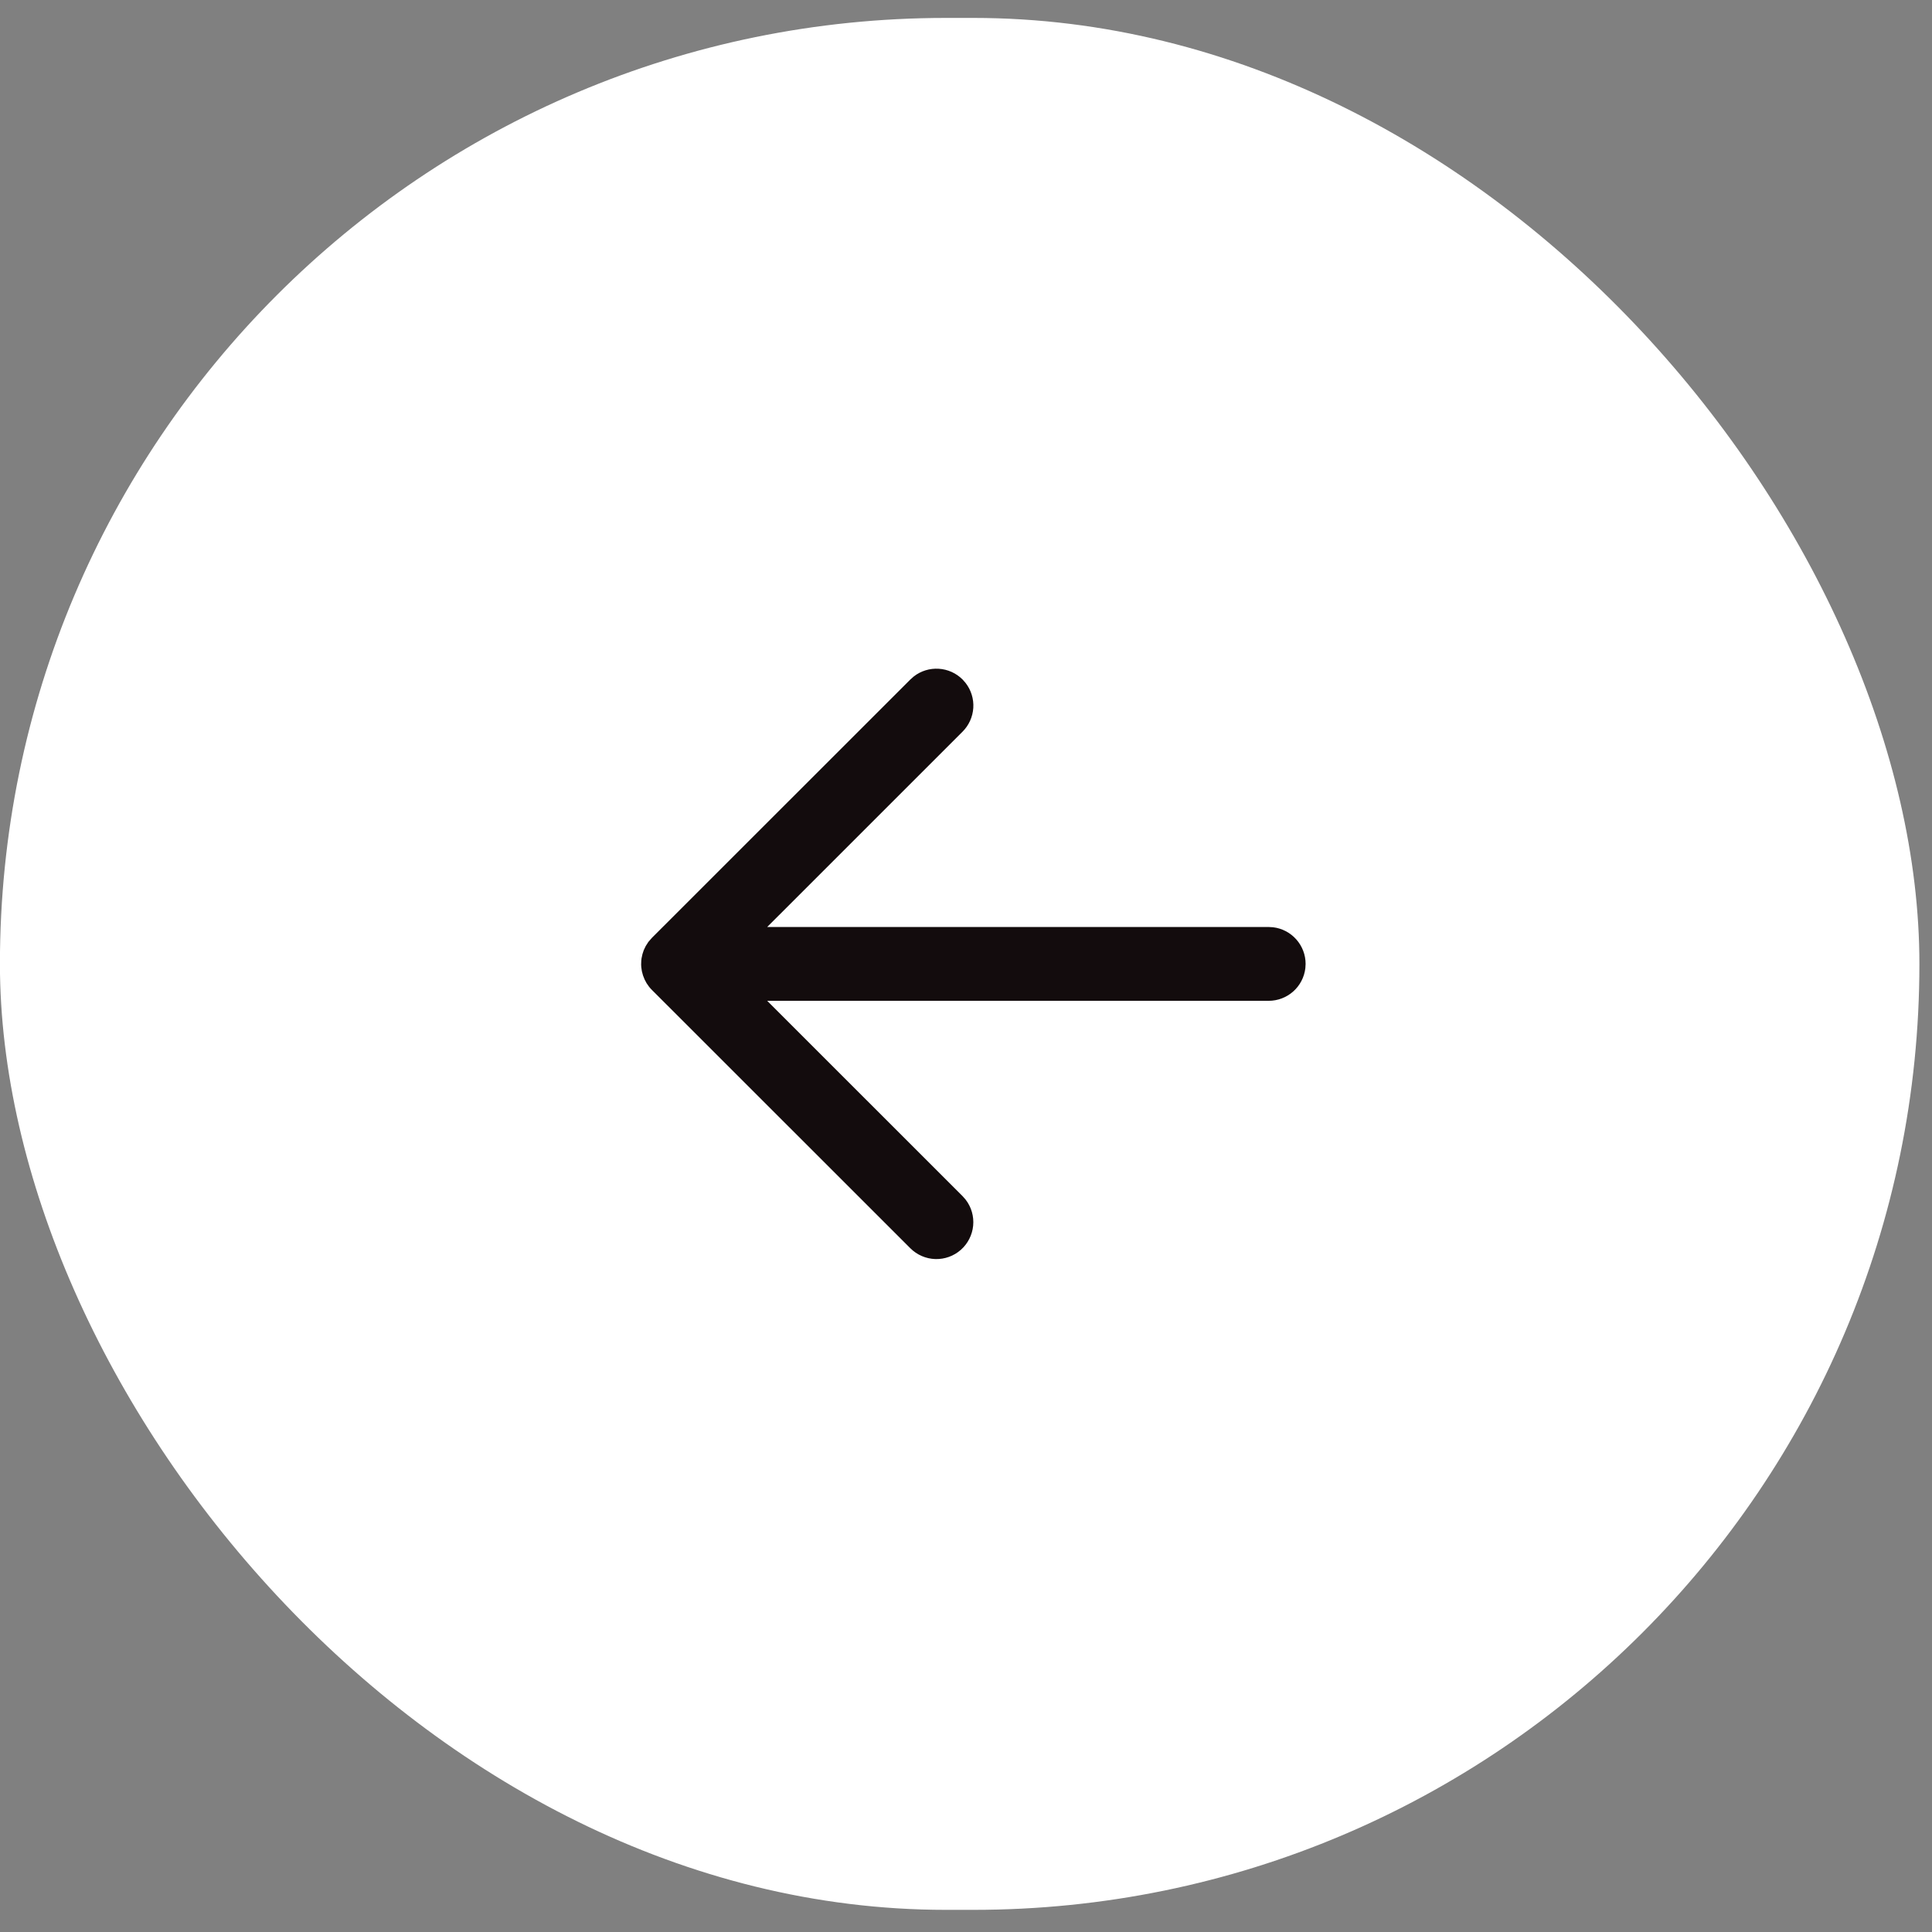 <svg width="54" height="54" viewBox="0 0 54 54" fill="none" xmlns="http://www.w3.org/2000/svg">
<rect x="0" y="0" width="54" height="54" fill="#808080" stroke="none"/>
<rect x="53.648" y="53.381" width="53.65" height="52.88" rx="26.44" transform="rotate(-180 53.648 53.381)" fill="white"/>
<path d="M18.222 27.67L25.445 34.89C25.631 35.075 25.88 35.183 26.142 35.191C26.404 35.199 26.659 35.107 26.856 34.933C27.052 34.76 27.175 34.518 27.2 34.258C27.225 33.997 27.15 33.736 26.989 33.529L26.904 33.432L21.443 27.973H35.46C35.713 27.973 35.957 27.88 36.146 27.712C36.335 27.544 36.455 27.313 36.485 27.062L36.492 26.941C36.492 26.688 36.399 26.445 36.231 26.256C36.063 26.067 35.832 25.946 35.581 25.917L35.46 25.91H21.443L26.904 20.45C27.081 20.273 27.188 20.036 27.204 19.786C27.22 19.535 27.143 19.287 26.989 19.089L26.904 18.992C26.726 18.814 26.49 18.708 26.239 18.692C25.988 18.676 25.74 18.752 25.542 18.906L25.445 18.992L18.222 26.212L18.122 26.327L18.049 26.441L17.993 26.558L17.957 26.667L17.931 26.787L17.924 26.849L17.92 26.961L17.924 27.033L17.941 27.148L17.972 27.263L18.017 27.377L18.071 27.479L18.14 27.578C18.165 27.61 18.193 27.641 18.222 27.67Z" fill="#130C0D"/>
</svg>
